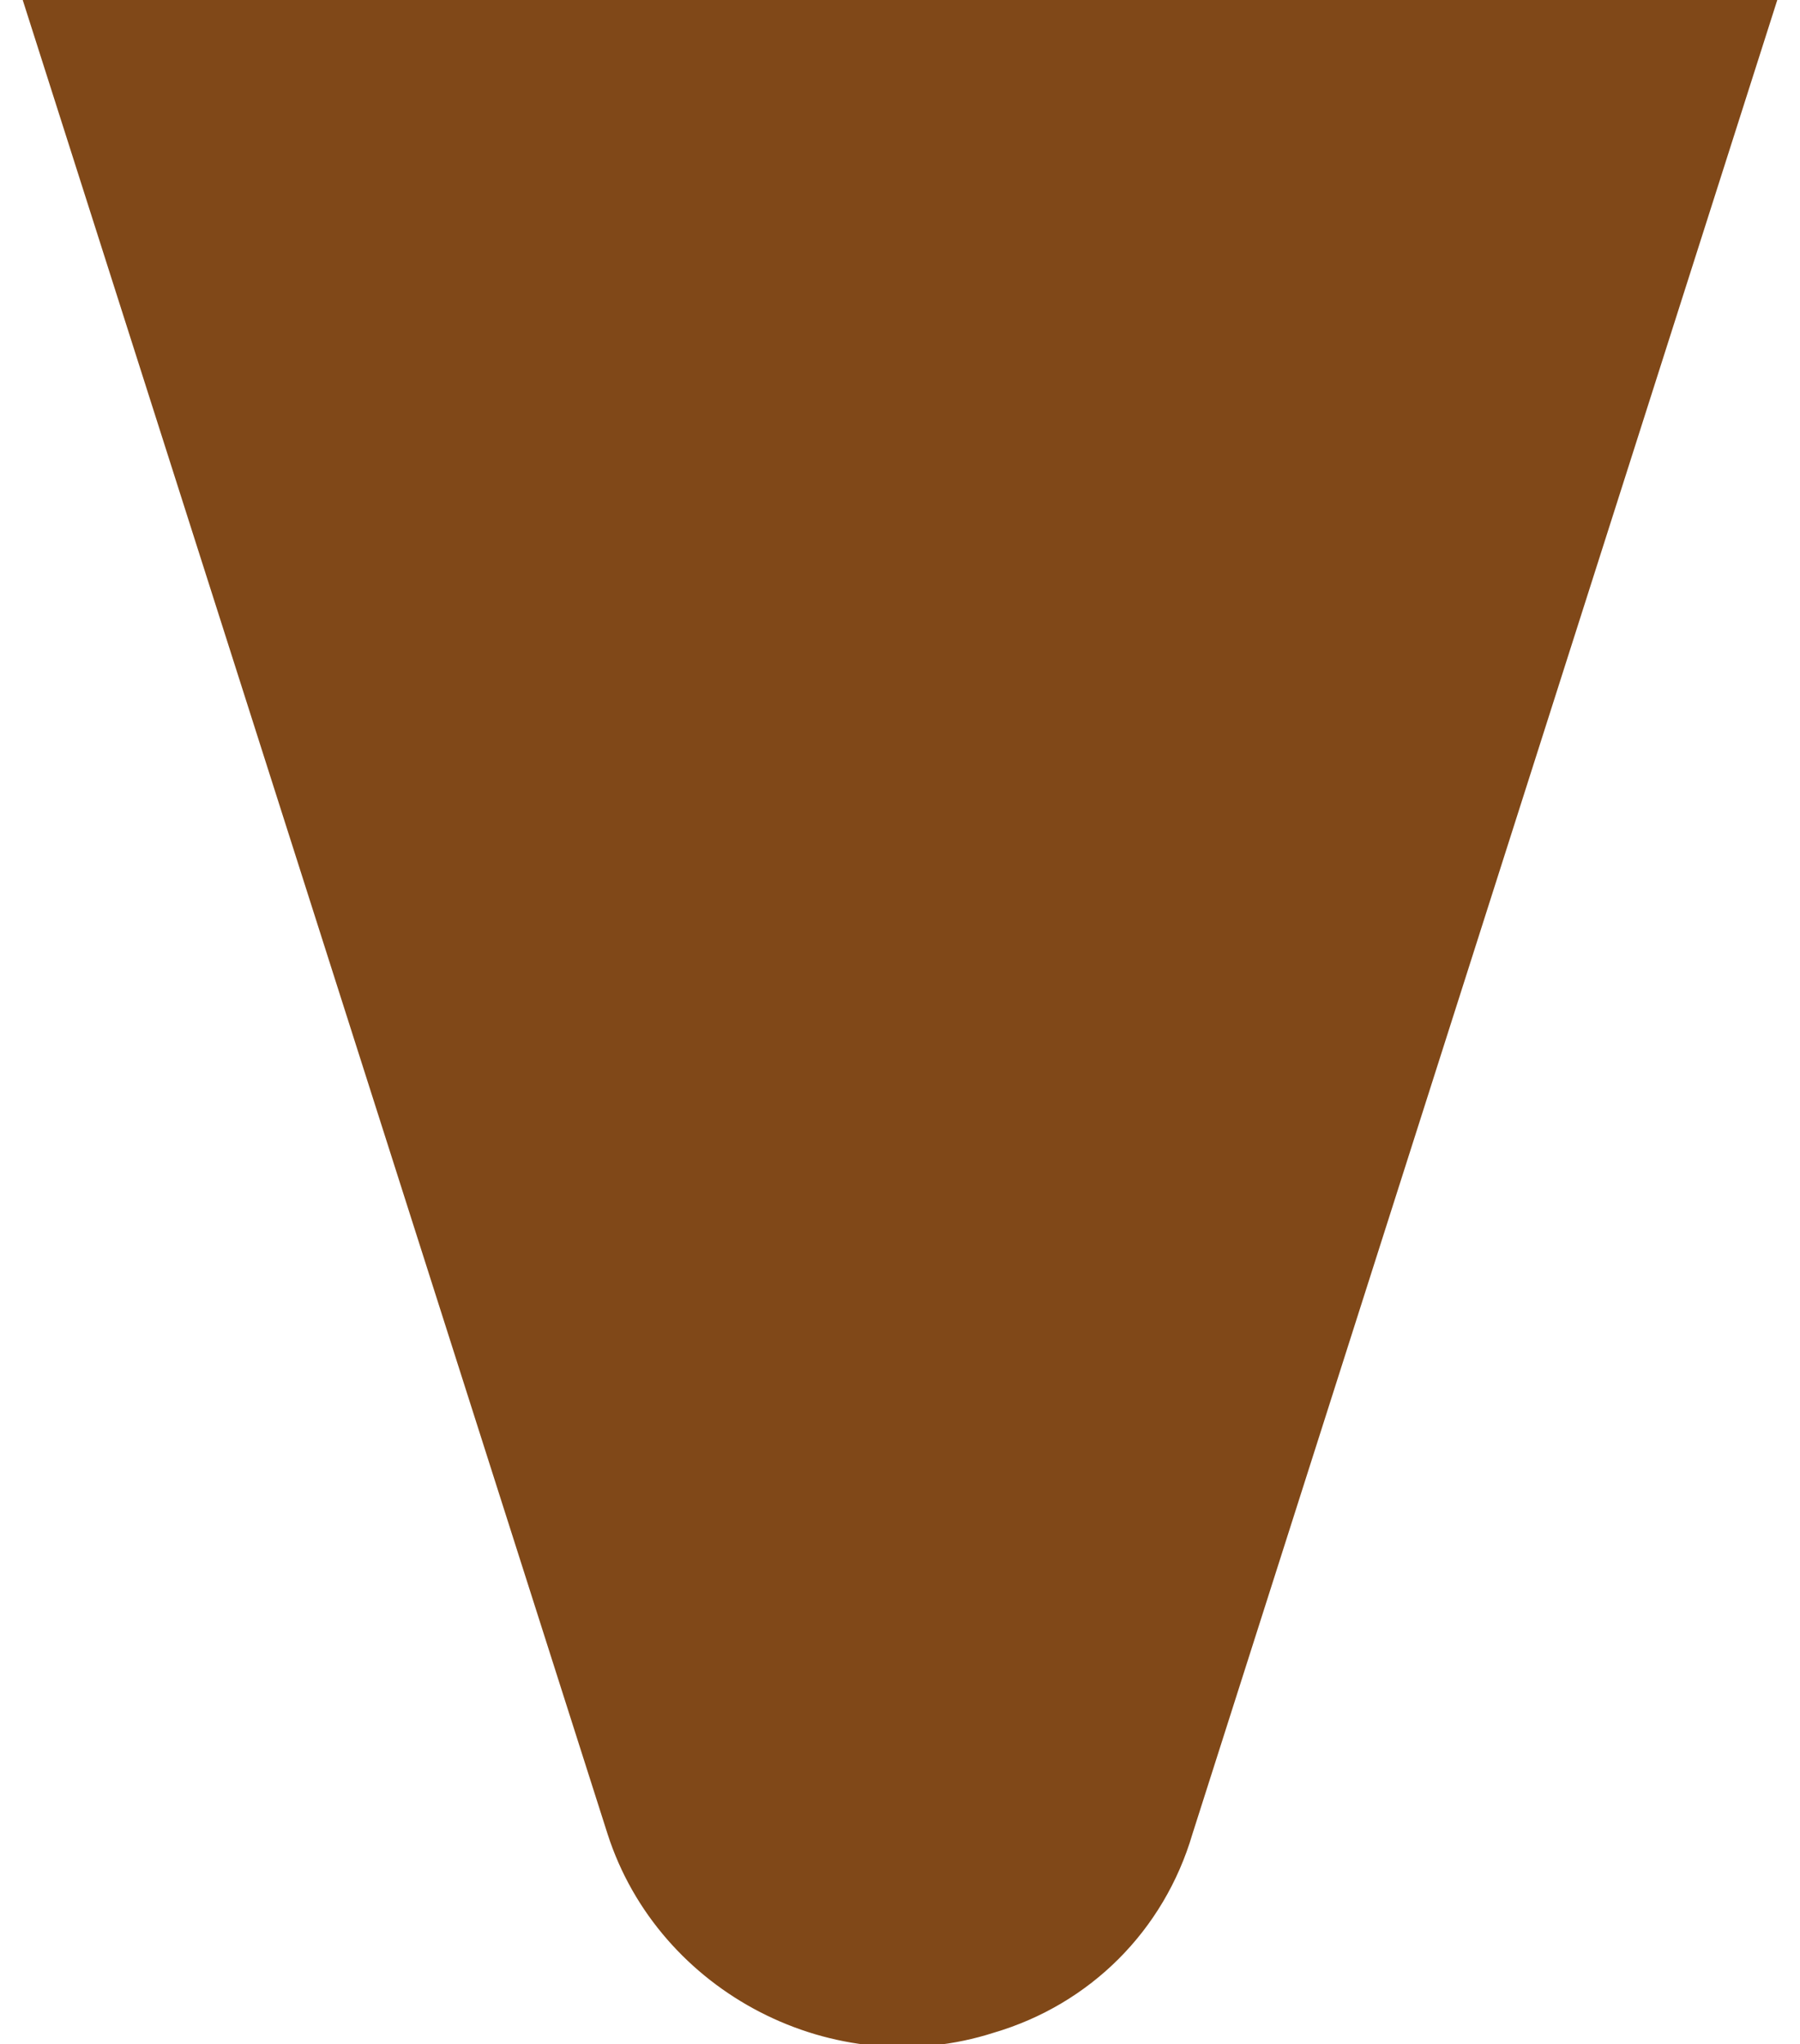 <?xml version="1.0" encoding="utf-8"?>
<!-- Generator: Adobe Illustrator 25.4.1, SVG Export Plug-In . SVG Version: 6.00 Build 0)  -->
<svg version="1.1" id="圖層_1" xmlns="http://www.w3.org/2000/svg" xmlns:xlink="http://www.w3.org/1999/xlink" x="0px" y="0px"
	 viewBox="0 0 31.7 36" style="enable-background:new 0 0 31.7 36;" xml:space="preserve">
<style type="text/css">
	.st0{fill:#804818;}
</style>
<path class="st0" d="M0.4,0l10.3,32.3c0.9,2.8,4,4.4,6.8,3.5c1.7-0.5,3-1.8,3.5-3.5L31.3,0h0.4H0H0.4z"/>
</svg>
